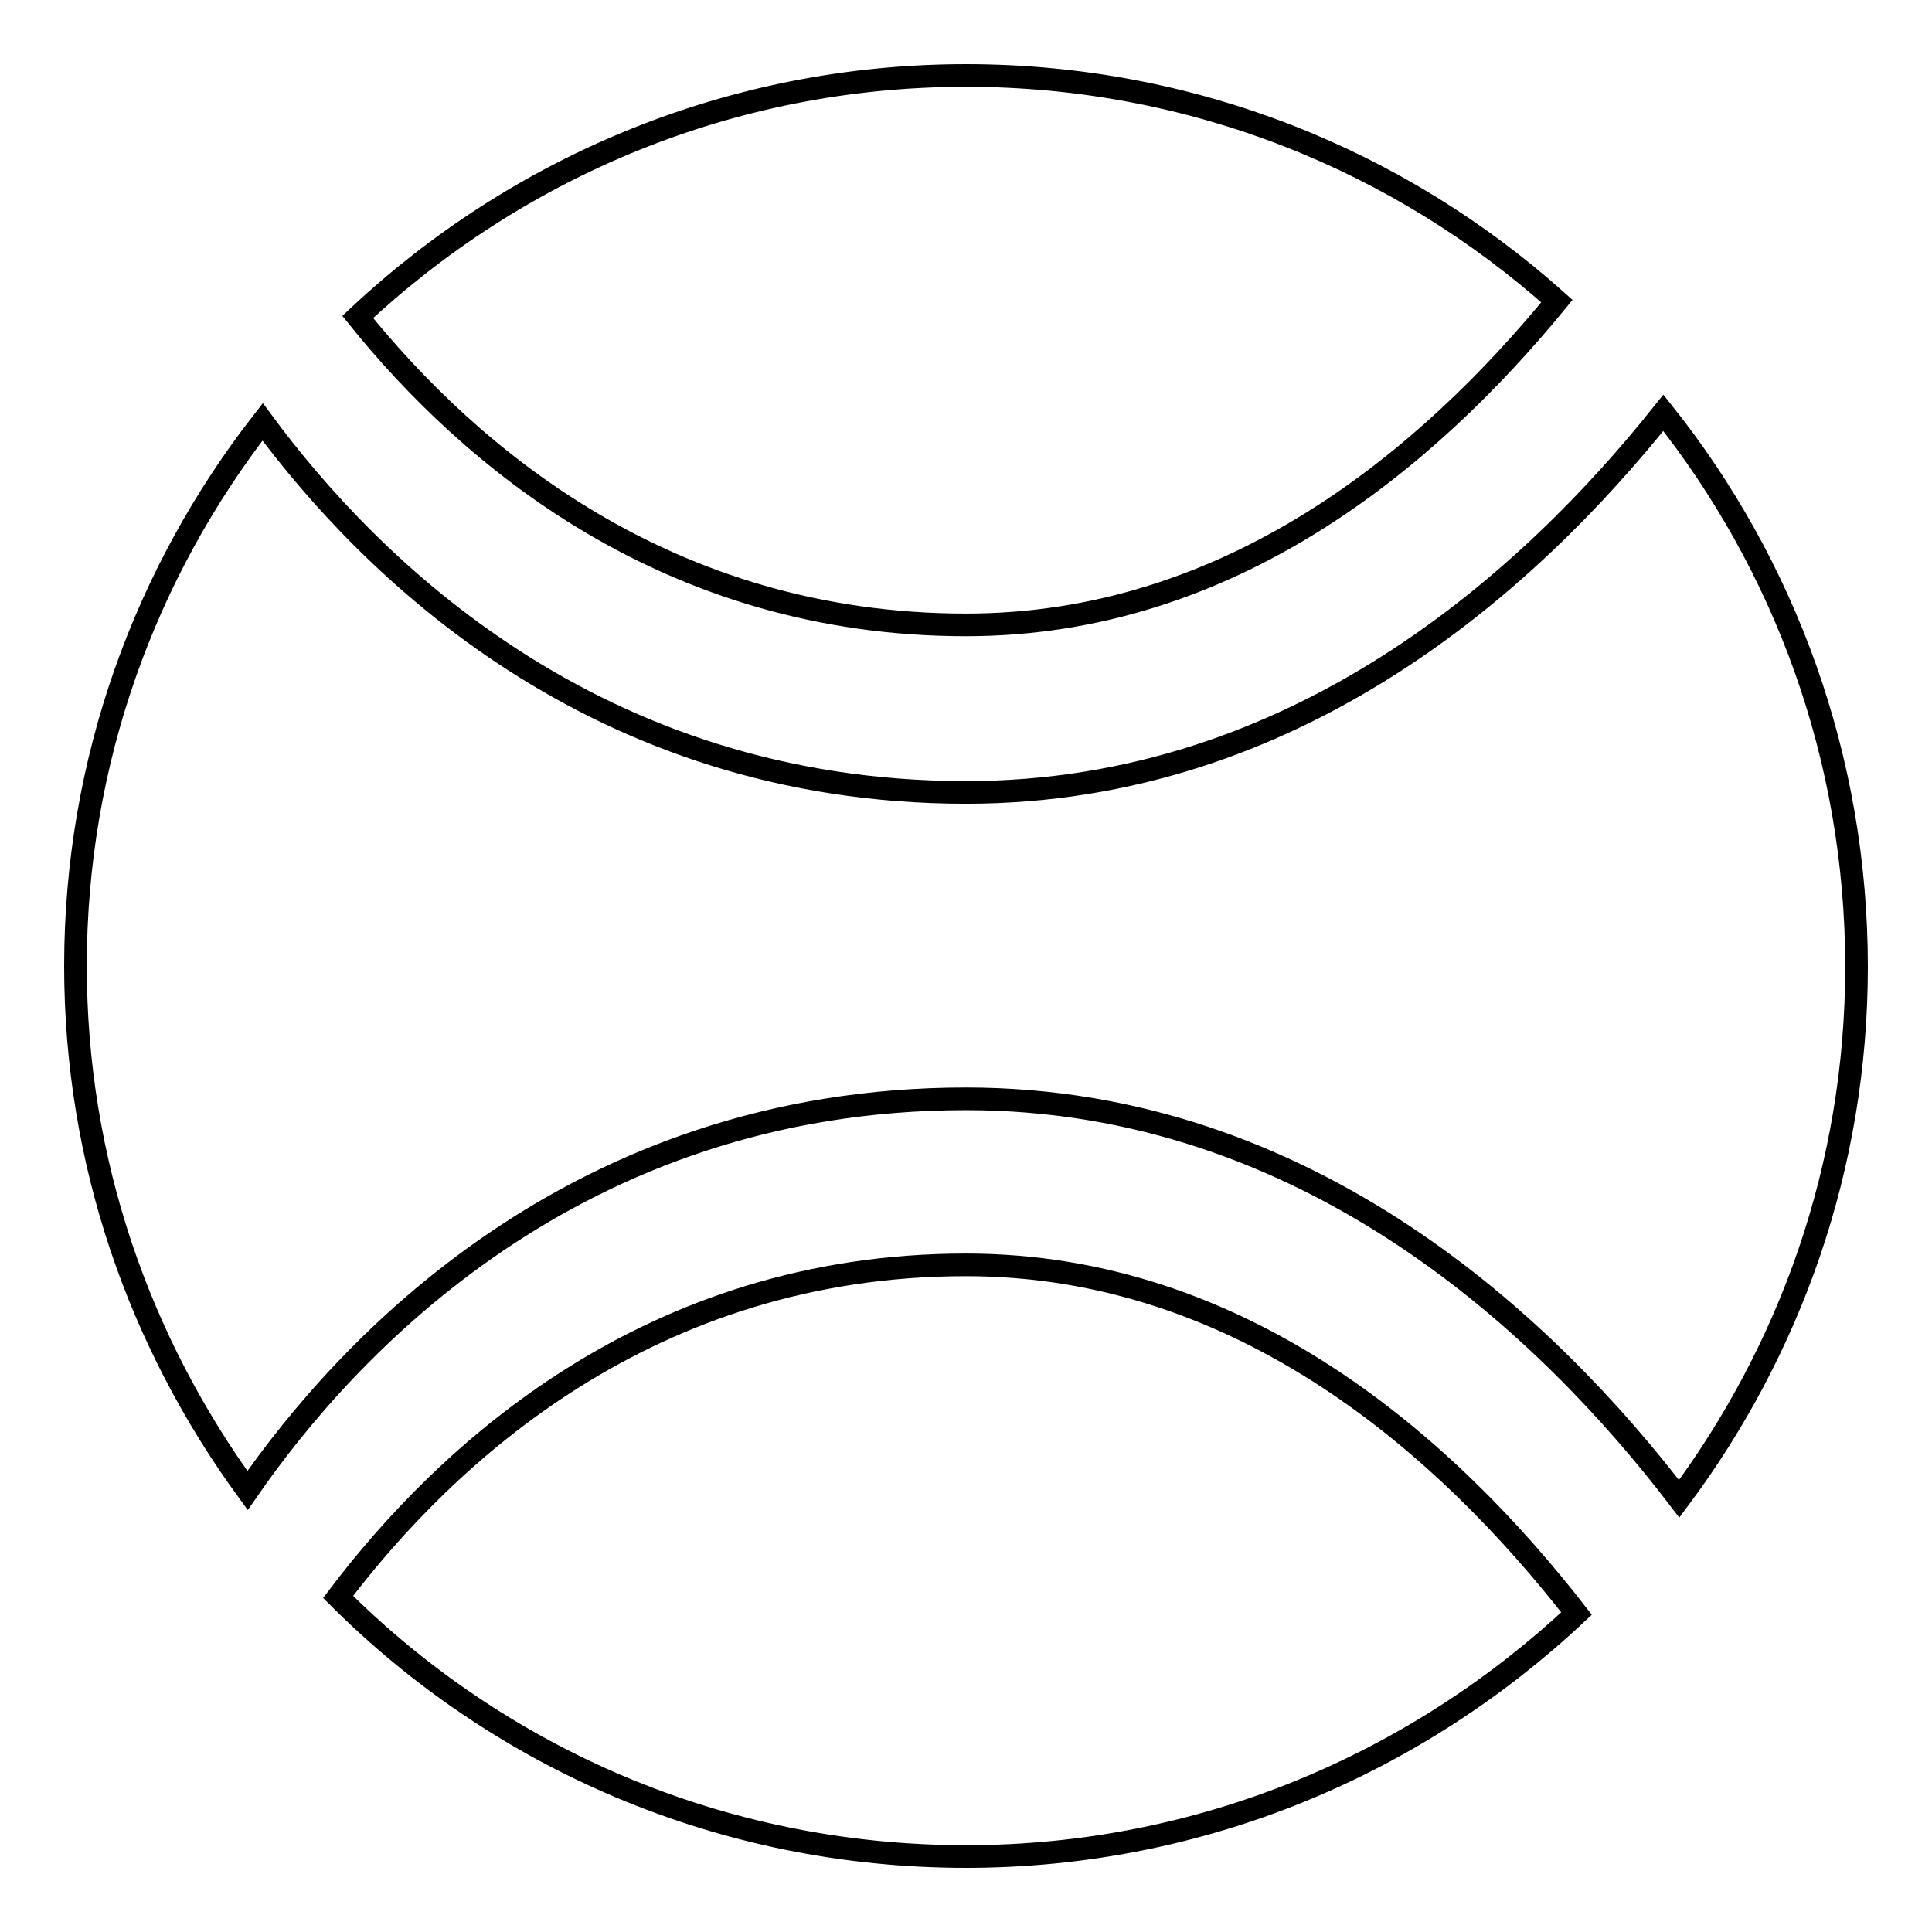<?xml version="1.0" encoding="utf-8"?>
<!-- Svg Vector Icons : http://www.onlinewebfonts.com/icon -->
<!DOCTYPE svg PUBLIC "-//W3C//DTD SVG 1.1//EN" "http://www.w3.org/Graphics/SVG/1.1/DTD/svg11.dtd">
<svg version="1.1" xmlns="http://www.w3.org/2000/svg" xmlns:xlink="http://www.w3.org/1999/xlink" x="0px" y="0px" viewBox="0 0 256 256" enable-background="new 0 0 256 256" xml:space="preserve">
<g><g><g><path stroke-width="3" fill-opacity="0" stroke="#000000"  d="M220.4,54.7c-17.7,22.2-48.6,50.3-92.4,50.3c-49.2,0-79.1-30-93.2-49.1C19.3,75.8,10,100.8,10,128c0,26,8.5,49.9,22.8,69.5c13-18.8,43.3-51.9,95.2-51.9c45.6,0,77.3,30.5,94.5,53c14.7-19.7,23.5-44,23.5-70.5C246,100.3,236.4,74.8,220.4,54.7z"/><path stroke-width="3" fill-opacity="0" stroke="#000000"  d="M47.4,42c14.8,18.4,41,40.8,80.6,40.8c35,0,61.1-21.9,78.3-42.9C185.5,21.3,158.1,10,128,10C96.8,10,68.5,22.2,47.4,42z"/><path stroke-width="3" fill-opacity="0" stroke="#000000"  d="M128,167.6c-42,0-68.9,25.1-83.2,44C66.1,232.9,95.5,246,128,246c31.3,0,59.7-12.3,80.9-32.2C191.8,191.8,164.7,167.6,128,167.6z"/></g><g></g><g></g><g></g><g></g><g></g><g></g><g></g><g></g><g></g><g></g><g></g><g></g><g></g><g></g><g></g></g></g>
</svg>